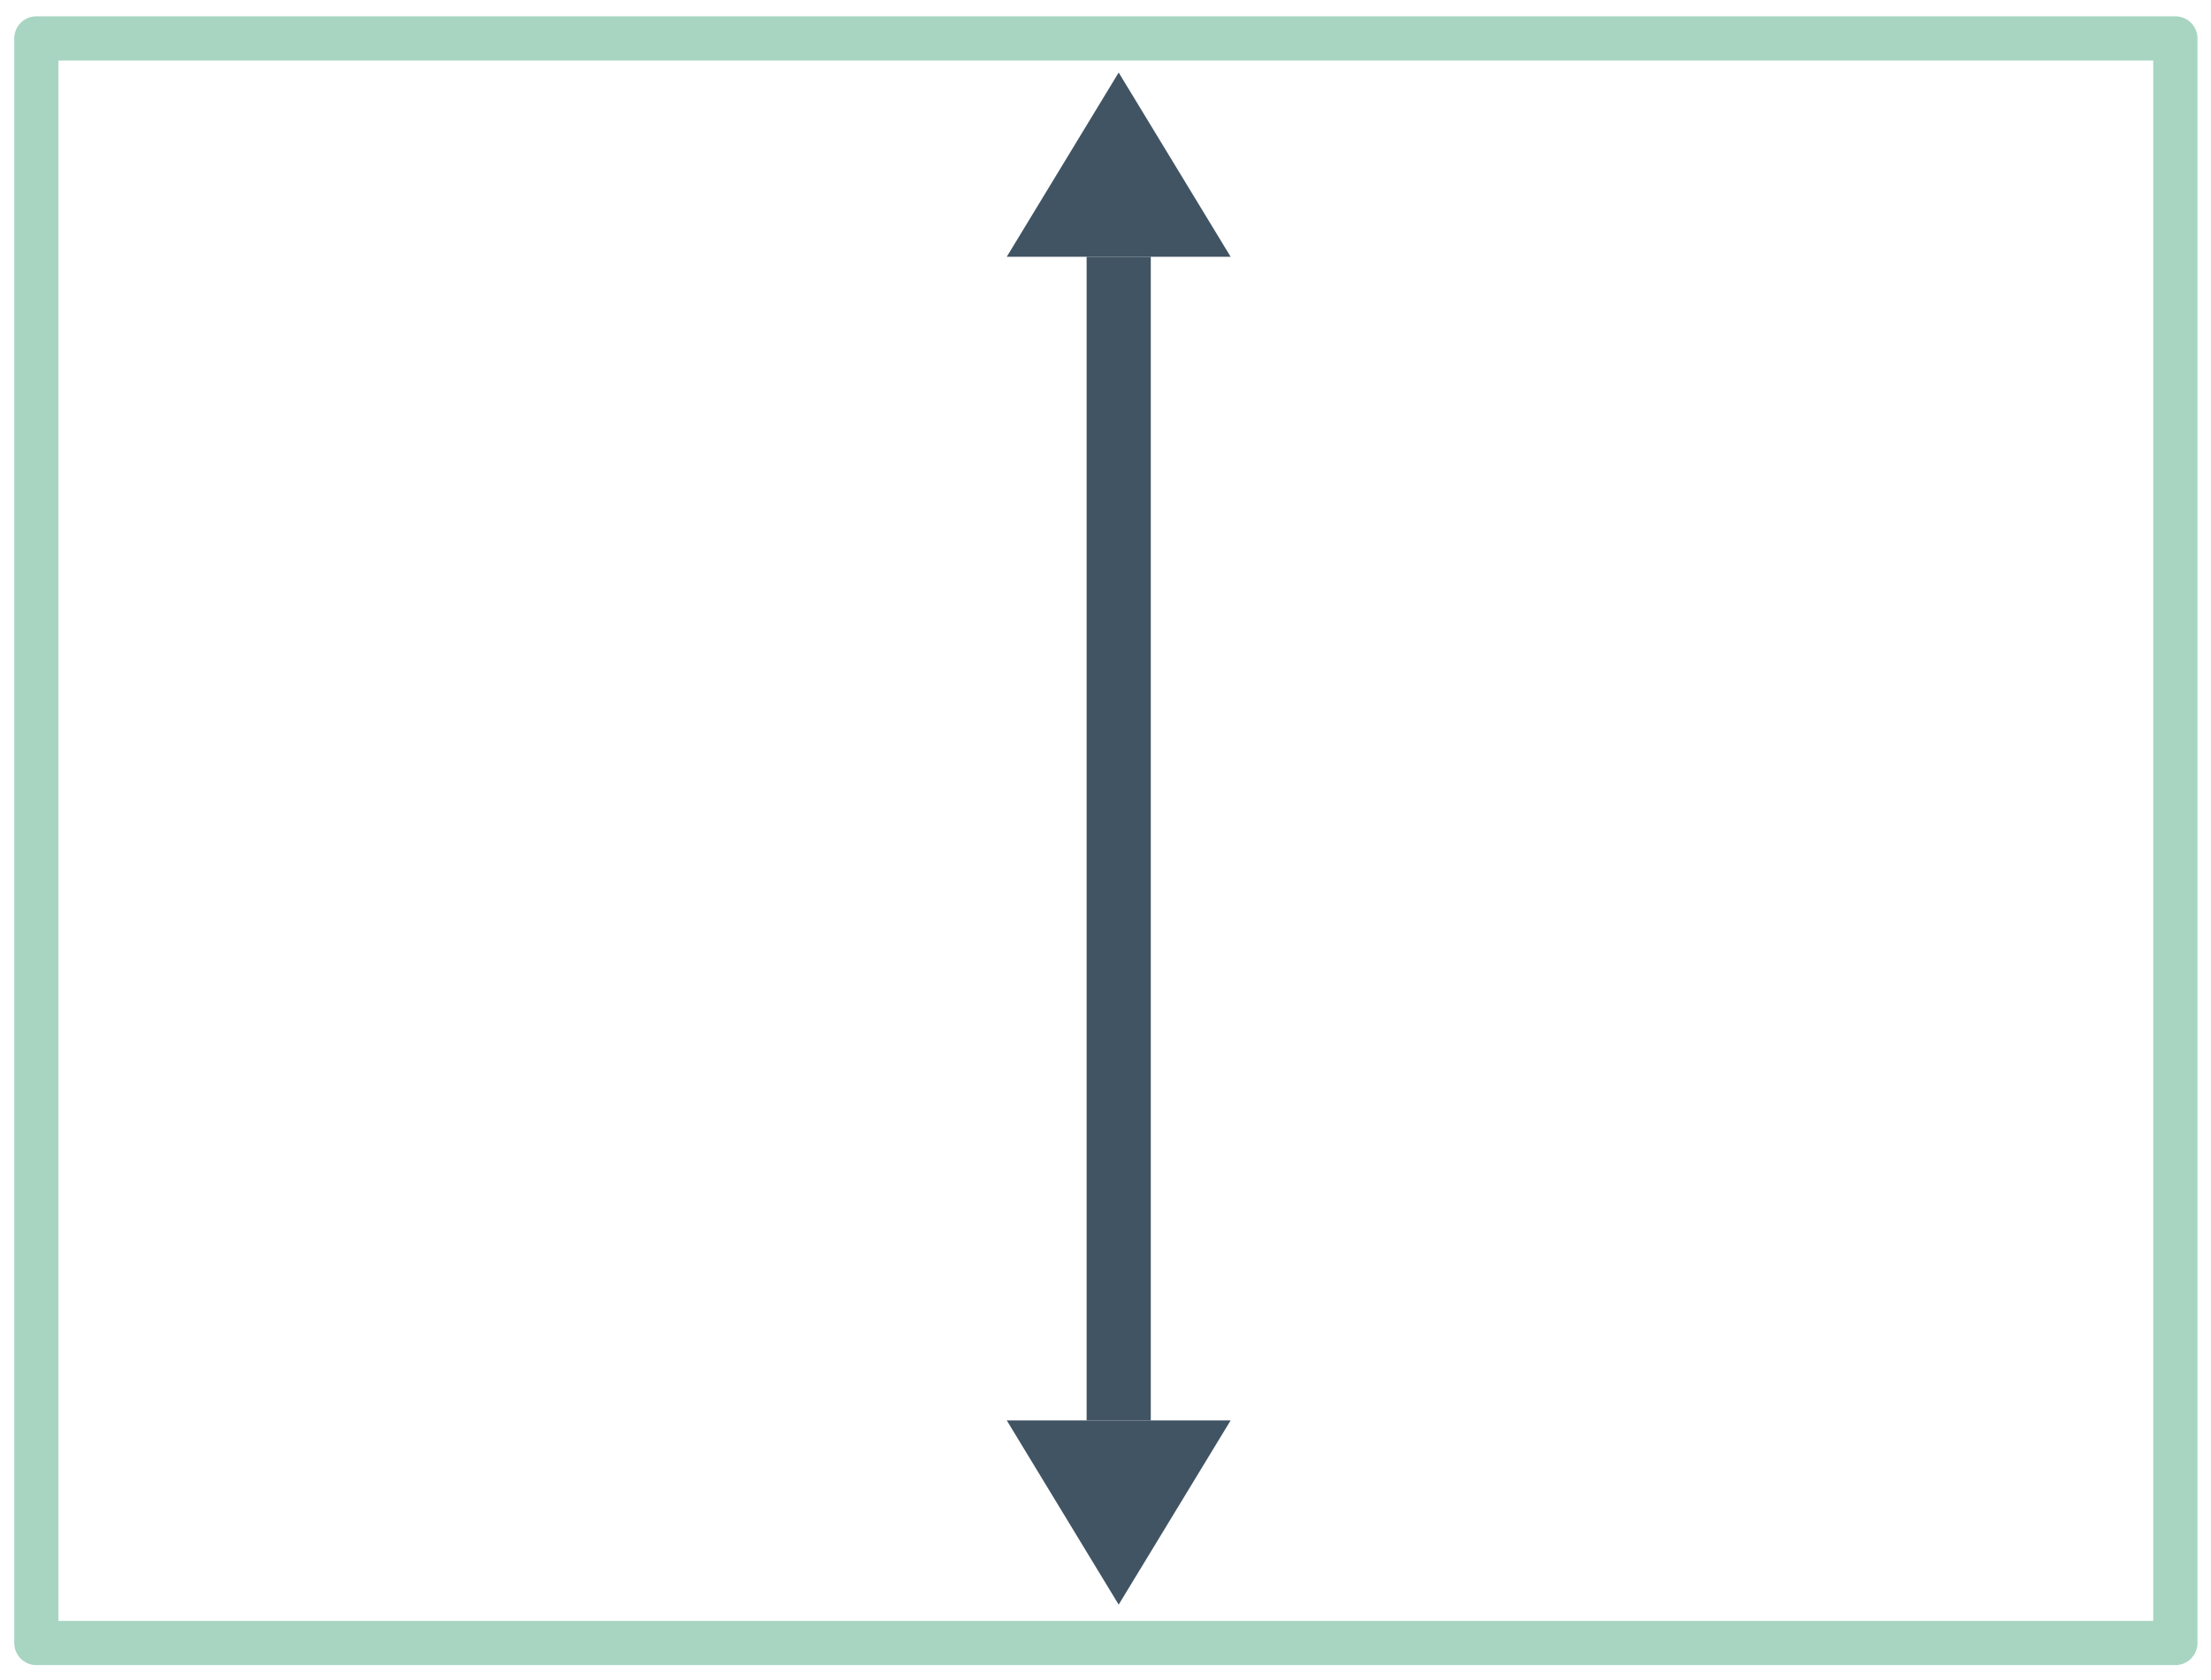 <svg width="50" height="38" viewBox="0 0 50 38" fill="none" xmlns="http://www.w3.org/2000/svg">
<g clip-path="url(#clip0_88_56)">
<path d="M49.194 0.869H0.822V37.163H49.194V0.869Z" stroke="#A7D5C2" stroke-linecap="round" stroke-linejoin="round"/>
<path d="M22.767 32.128L25.298 36.295L27.83 32.128H22.767Z" fill="#415464"/>
<path d="M27.83 5.808L25.298 1.641L22.767 5.808H27.83Z" fill="#415464"/>
<path d="M26.024 5.808H24.573V32.128H26.024V5.808Z" fill="#415464"/>
</g>
<defs>
<clipPath id="clip0_88_56">
<rect width="50" height="38" fill="white"/>
</clipPath>
</defs>
</svg>
